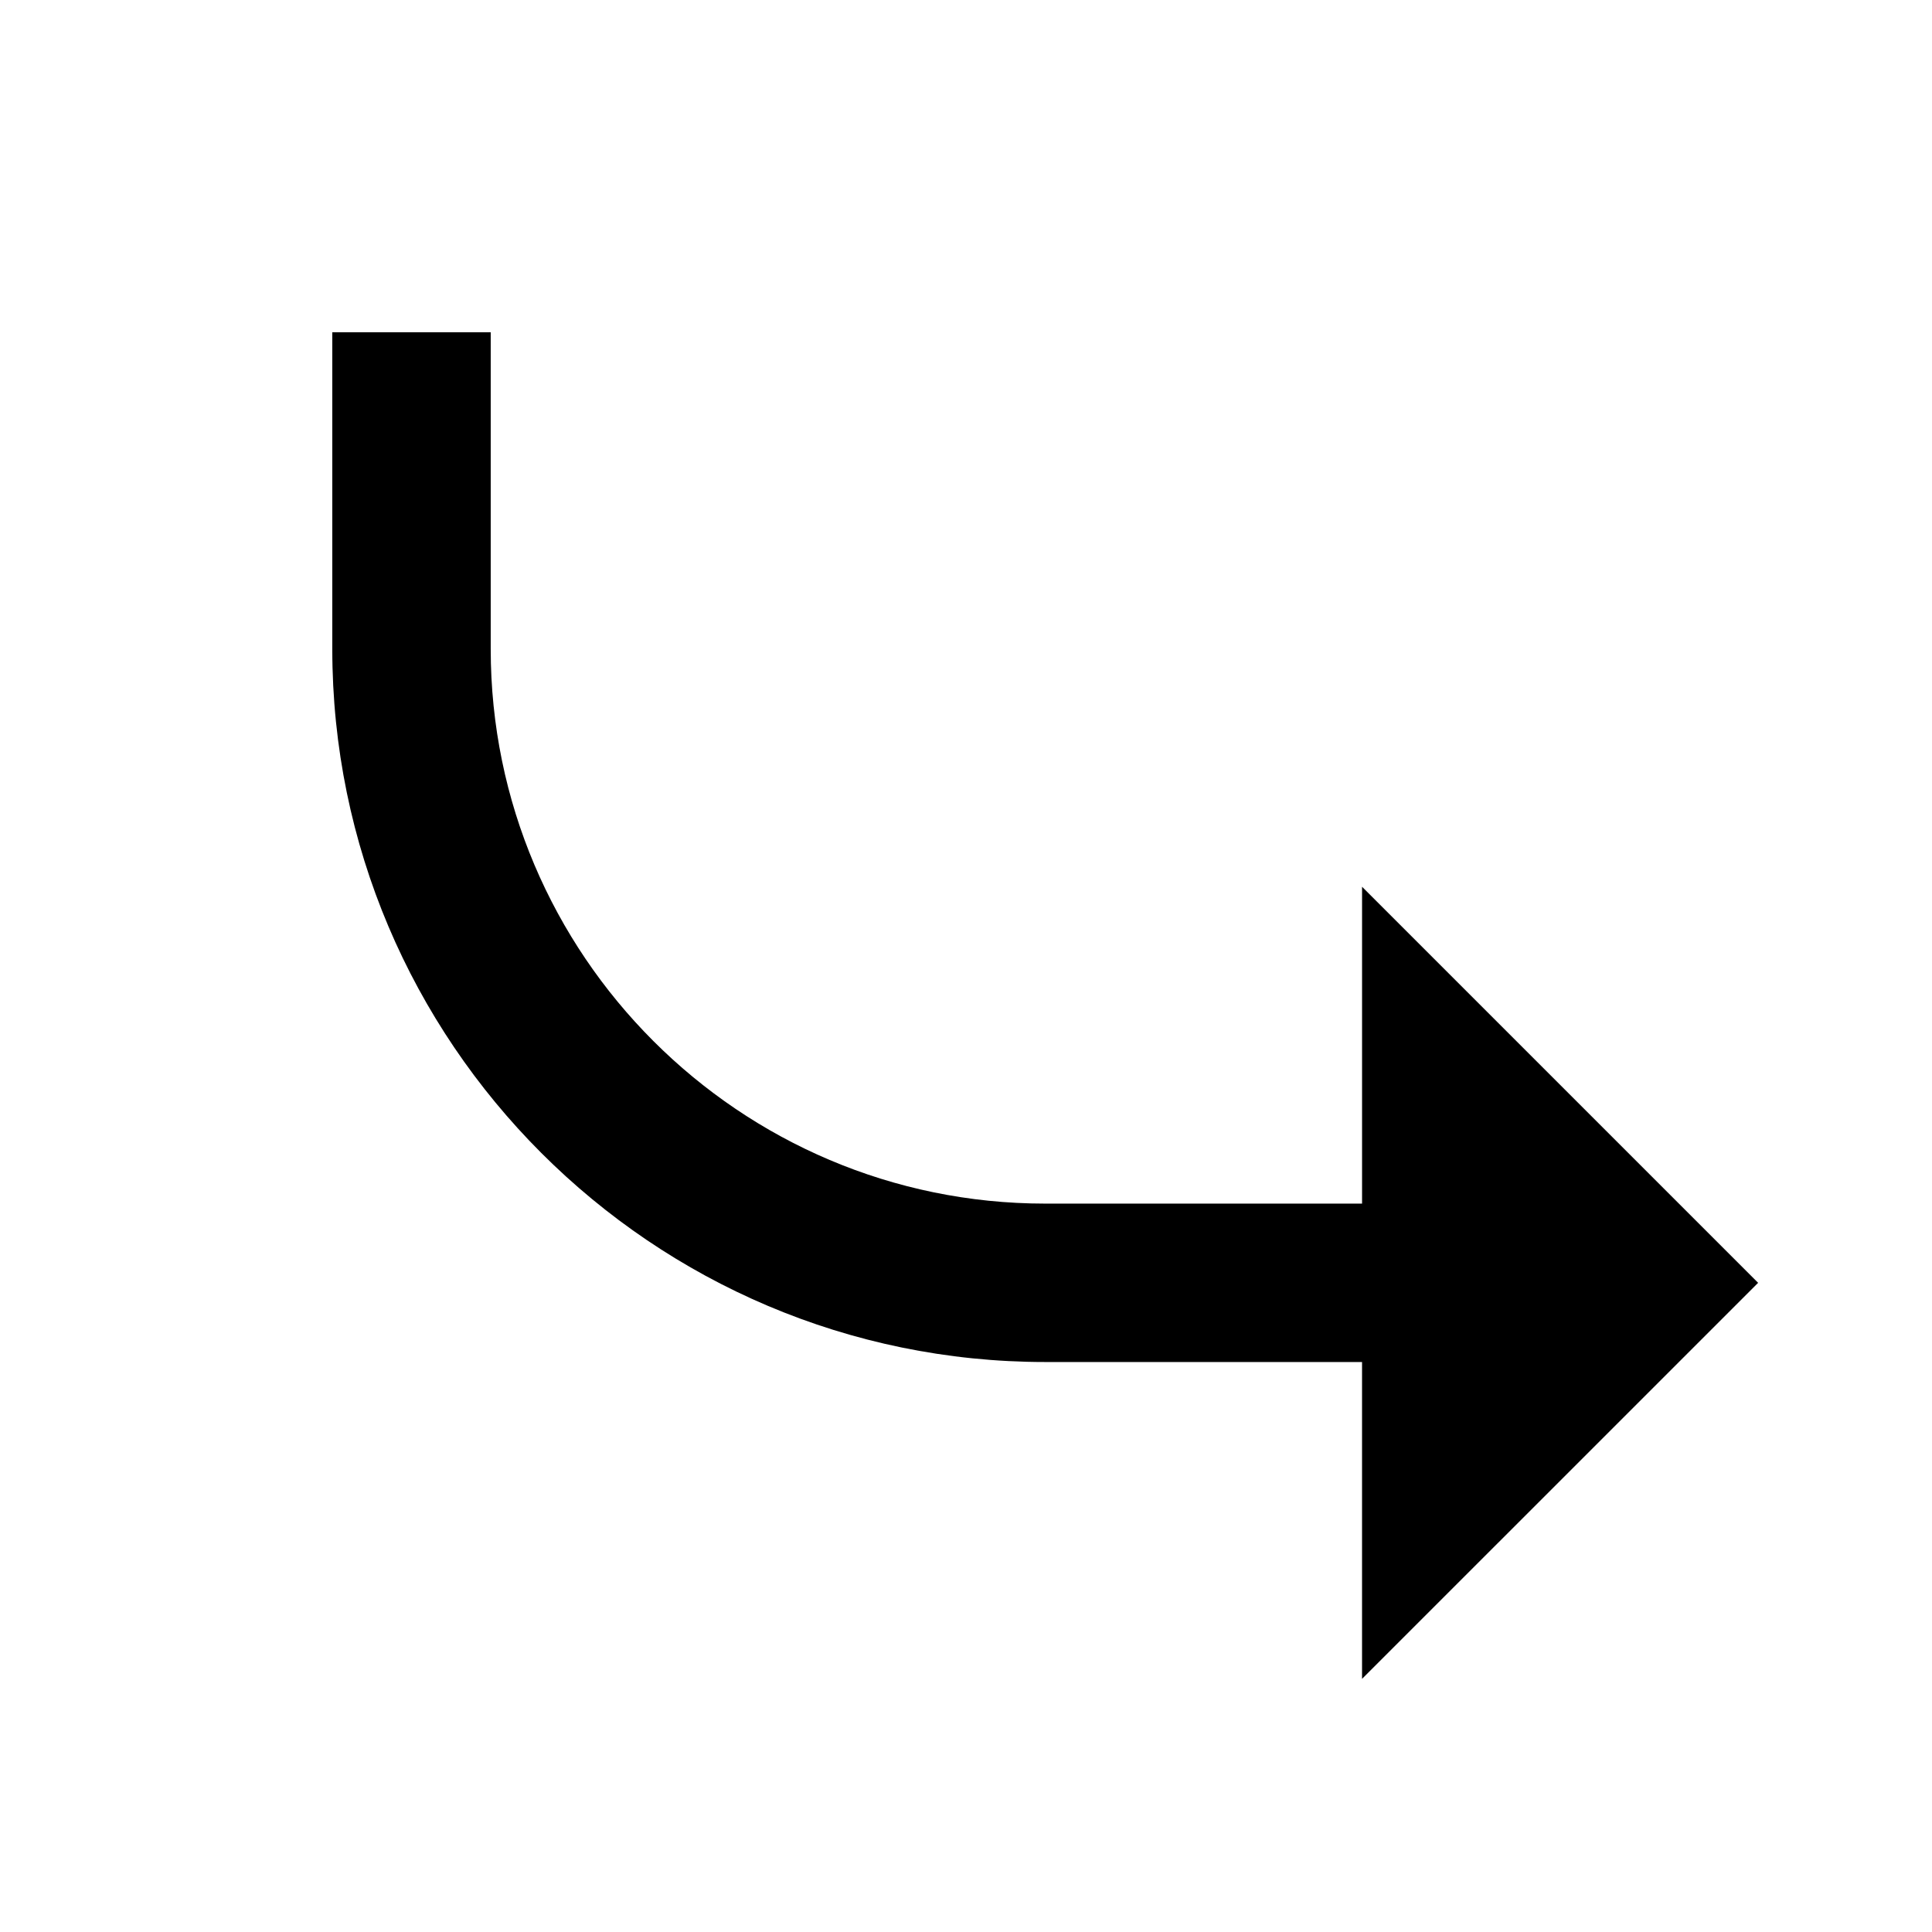 <?xml version="1.0" encoding="UTF-8"?>
<!-- Uploaded to: ICON Repo, www.svgrepo.com, Generator: ICON Repo Mixer Tools -->
<svg fill="#000000" width="800px" height="800px" version="1.1" viewBox="144 144 512 512" xmlns="http://www.w3.org/2000/svg">
 <path d="m609.92 483.96-104.96-104.96v83.969h-83.965c-81.012 0-146.95-65.938-146.95-146.95v-83.969h-41.984v83.969c0 104.18 84.746 188.93 188.93 188.93h83.965v83.969z" fill-rule="evenodd"/>
</svg>